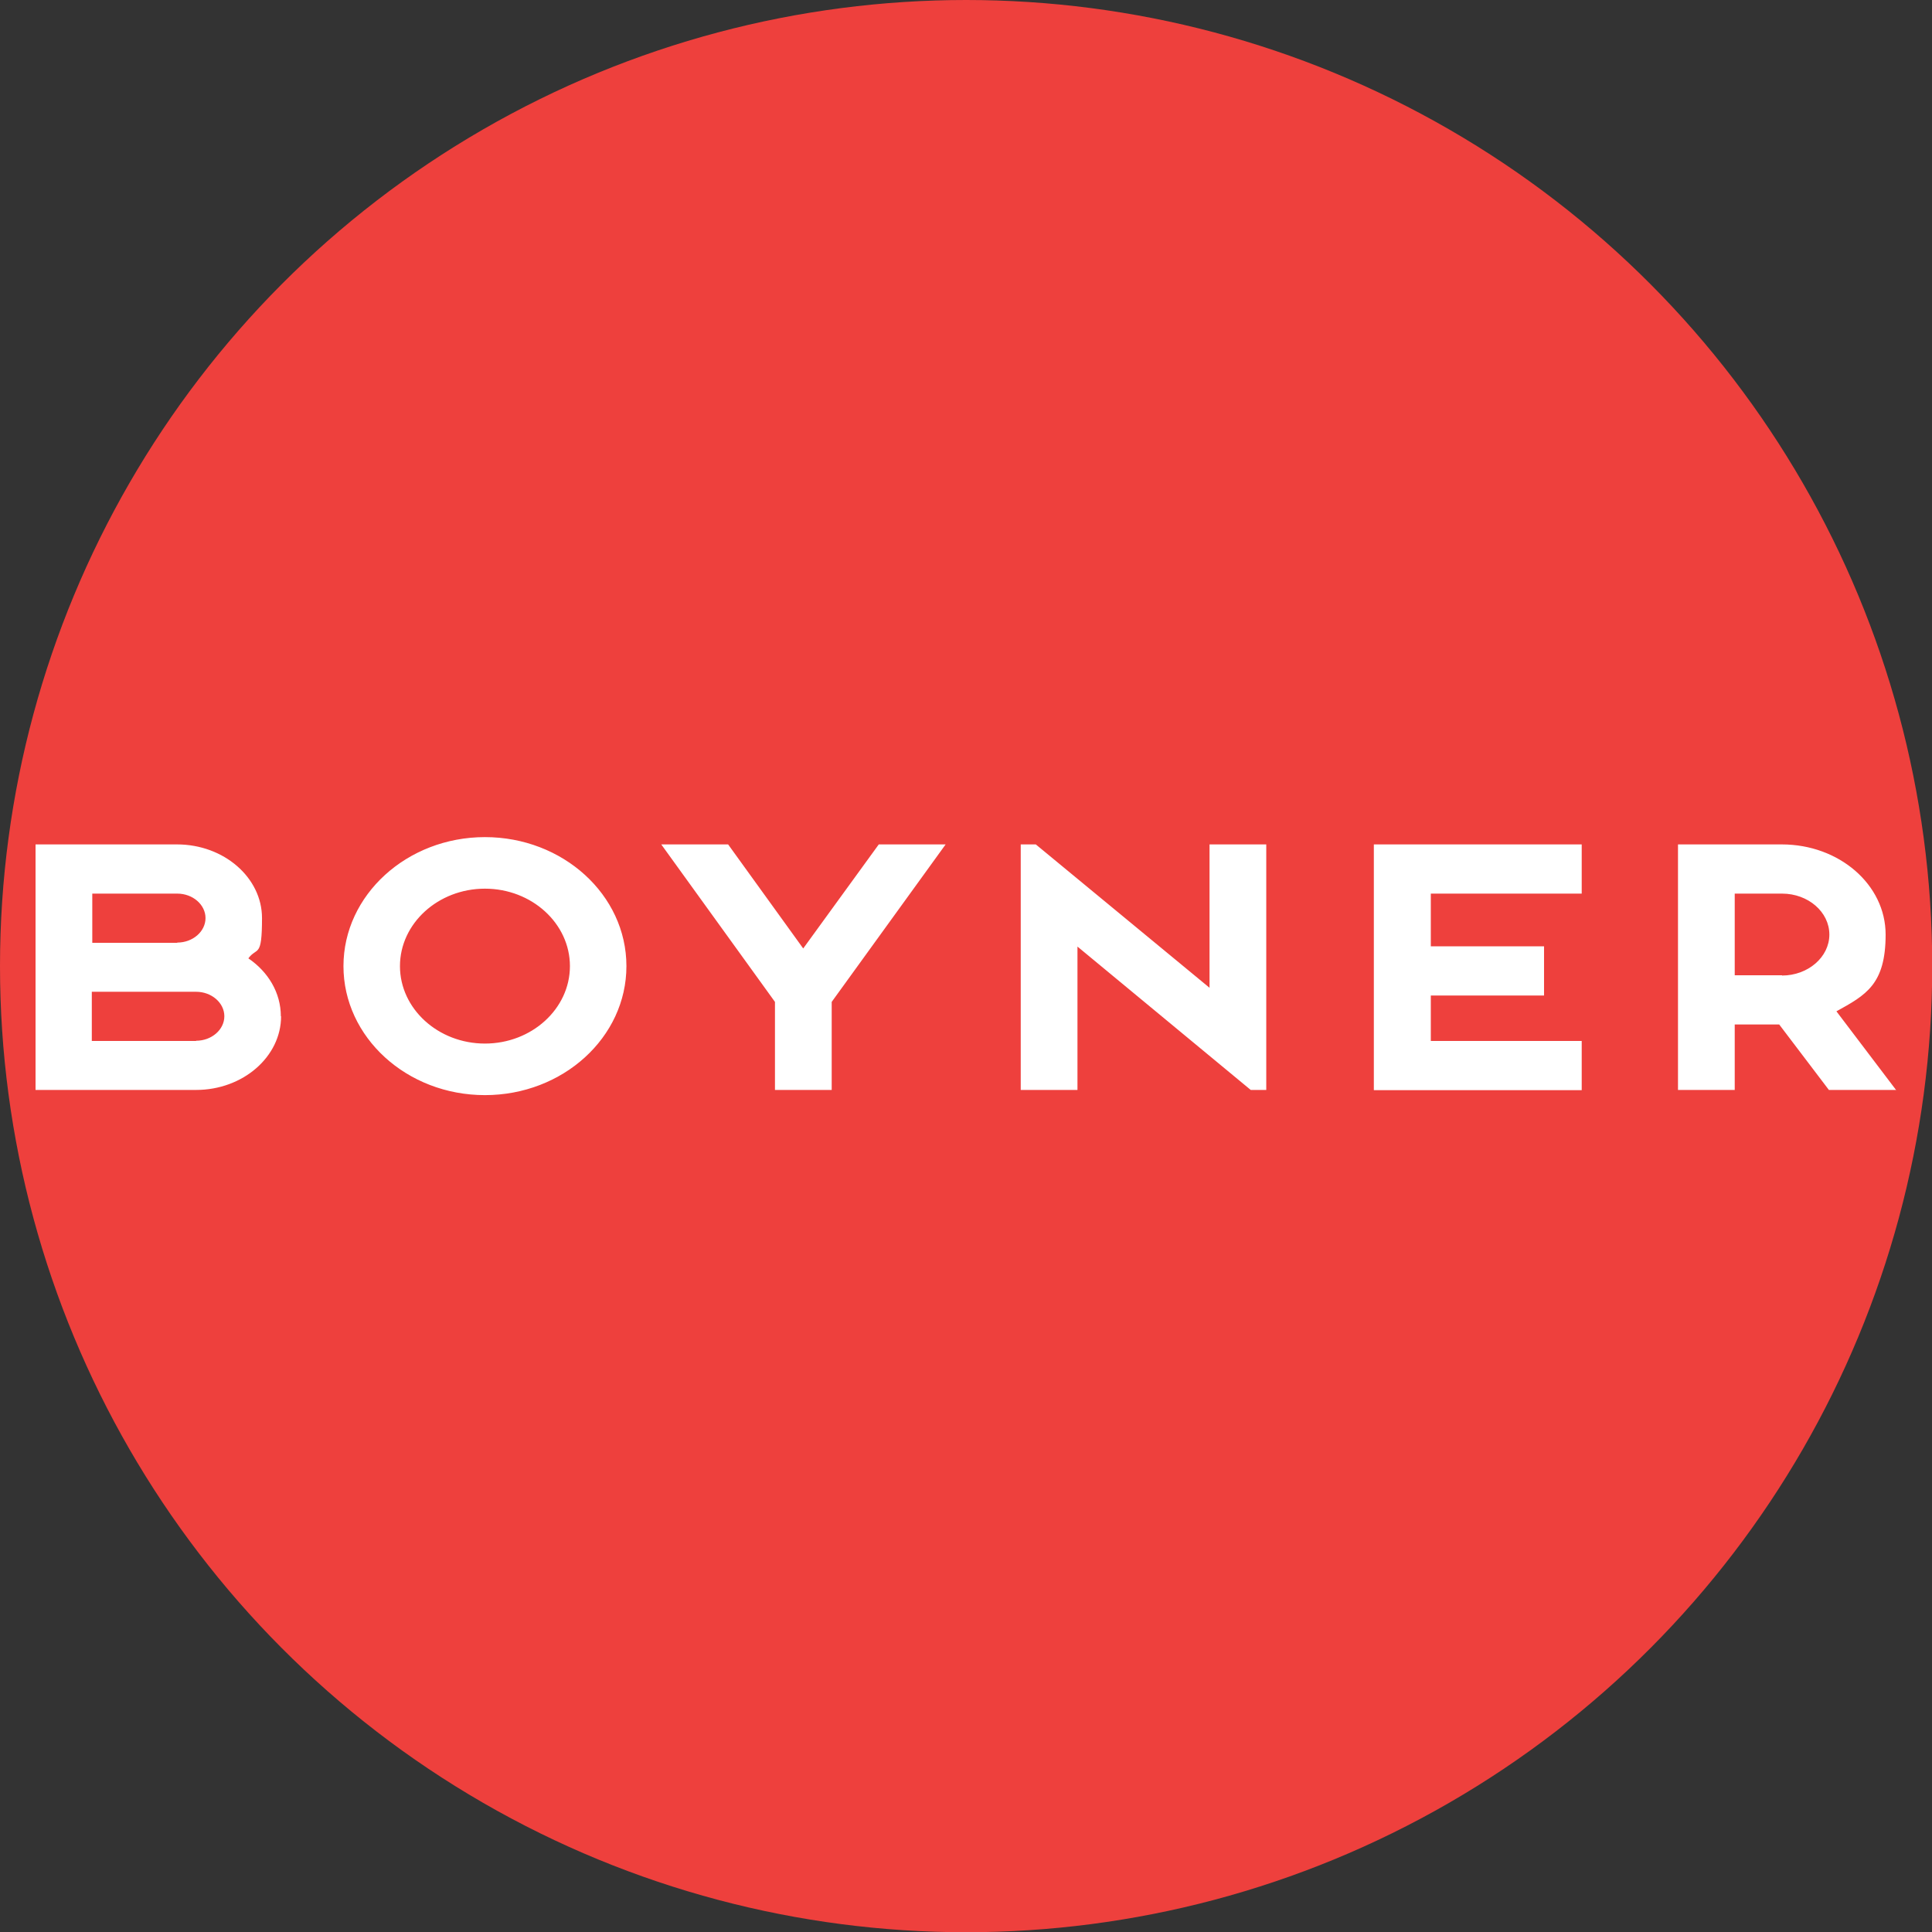 <?xml version="1.0" encoding="UTF-8"?>
<svg xmlns="http://www.w3.org/2000/svg" version="1.1" viewBox="0 0 820.7 820.7">
  <rect x="0" y="0" width="820.7" height="820.7" fill="#333333" stroke="none"/>
  <defs>
    <style>
      .cls-1 {
        fill: #ee403d;
      }

      .cls-2 {
        fill: #fff;
      }
    </style>
  </defs>
  <!-- Generator: Adobe Illustrator 28.6.0, SVG Export Plug-In . SVG Version: 1.2.0 Build 709)  -->
  <g>
    <g id="Layer_1">
      <circle class="cls-1" cx="410.4" cy="410.4" r="410.4"/>
      <g id="Layer_1-2" data-name="Layer_1">
        <path class="cls-2" d="M757,414.4c11,0,20.1-7.8,20.1-17.4s-9-17.4-20.1-17.4h-20.1v34.7h20.1ZM805.6,463h-28.7l-21.1-27.8h-18.9v27.8h-24.1v-104.3h44.1c24.4,0,44.1,17.1,44.1,38.3s-8.4,25.7-20.9,32.6l25.4,33.5h0ZM583.6,358.7h88.3v20.9h-64.1v22.4h48.1v20.9h-48.1v19.3h64.1v20.9h-88.3v-104.3ZM433.6,358.7h6.4l73.8,60.9v-60.9h24.1v104.3h-6.6l-73.6-60.9v60.9h-24.1v-104.3ZM280.9,358.7h28.4l31.9,44.2,32.1-44.2h28.4l-48.4,66.9v37.4h-24.1v-37.4l-48.3-66.9h0ZM169.9,410.4c0,18.1,16.2,32.9,36.1,32.9s36.1-14.8,36.1-32.9-16.2-32.9-36.1-32.9-36.1,14.8-36.1,32.9ZM206,465.2c-33.2,0-60.1-24.6-60.1-54.8s27-54.8,60.1-54.8,60.1,24.5,60.1,54.8-27,54.8-60.1,54.8ZM75.3,400.4c6.6,0,12-4.7,12-10.4s-5.4-10.4-12-10.4h-36.1v20.9h36.1ZM83.3,442.1c6.6,0,12-4.7,12-10.4s-5.4-10.4-12-10.4h-44.3v20.9s44.3,0,44.3,0ZM119.4,431.7c0,17.2-16.2,31.3-36.1,31.3H15.1v-104.3h60.1c19.9,0,36.1,14.1,36.1,31.3s-2.1,12.1-5.8,17.1c8.4,5.7,13.8,14.6,13.8,24.6h0Z"/>
      </g>
    </g>
  </g>
</svg>